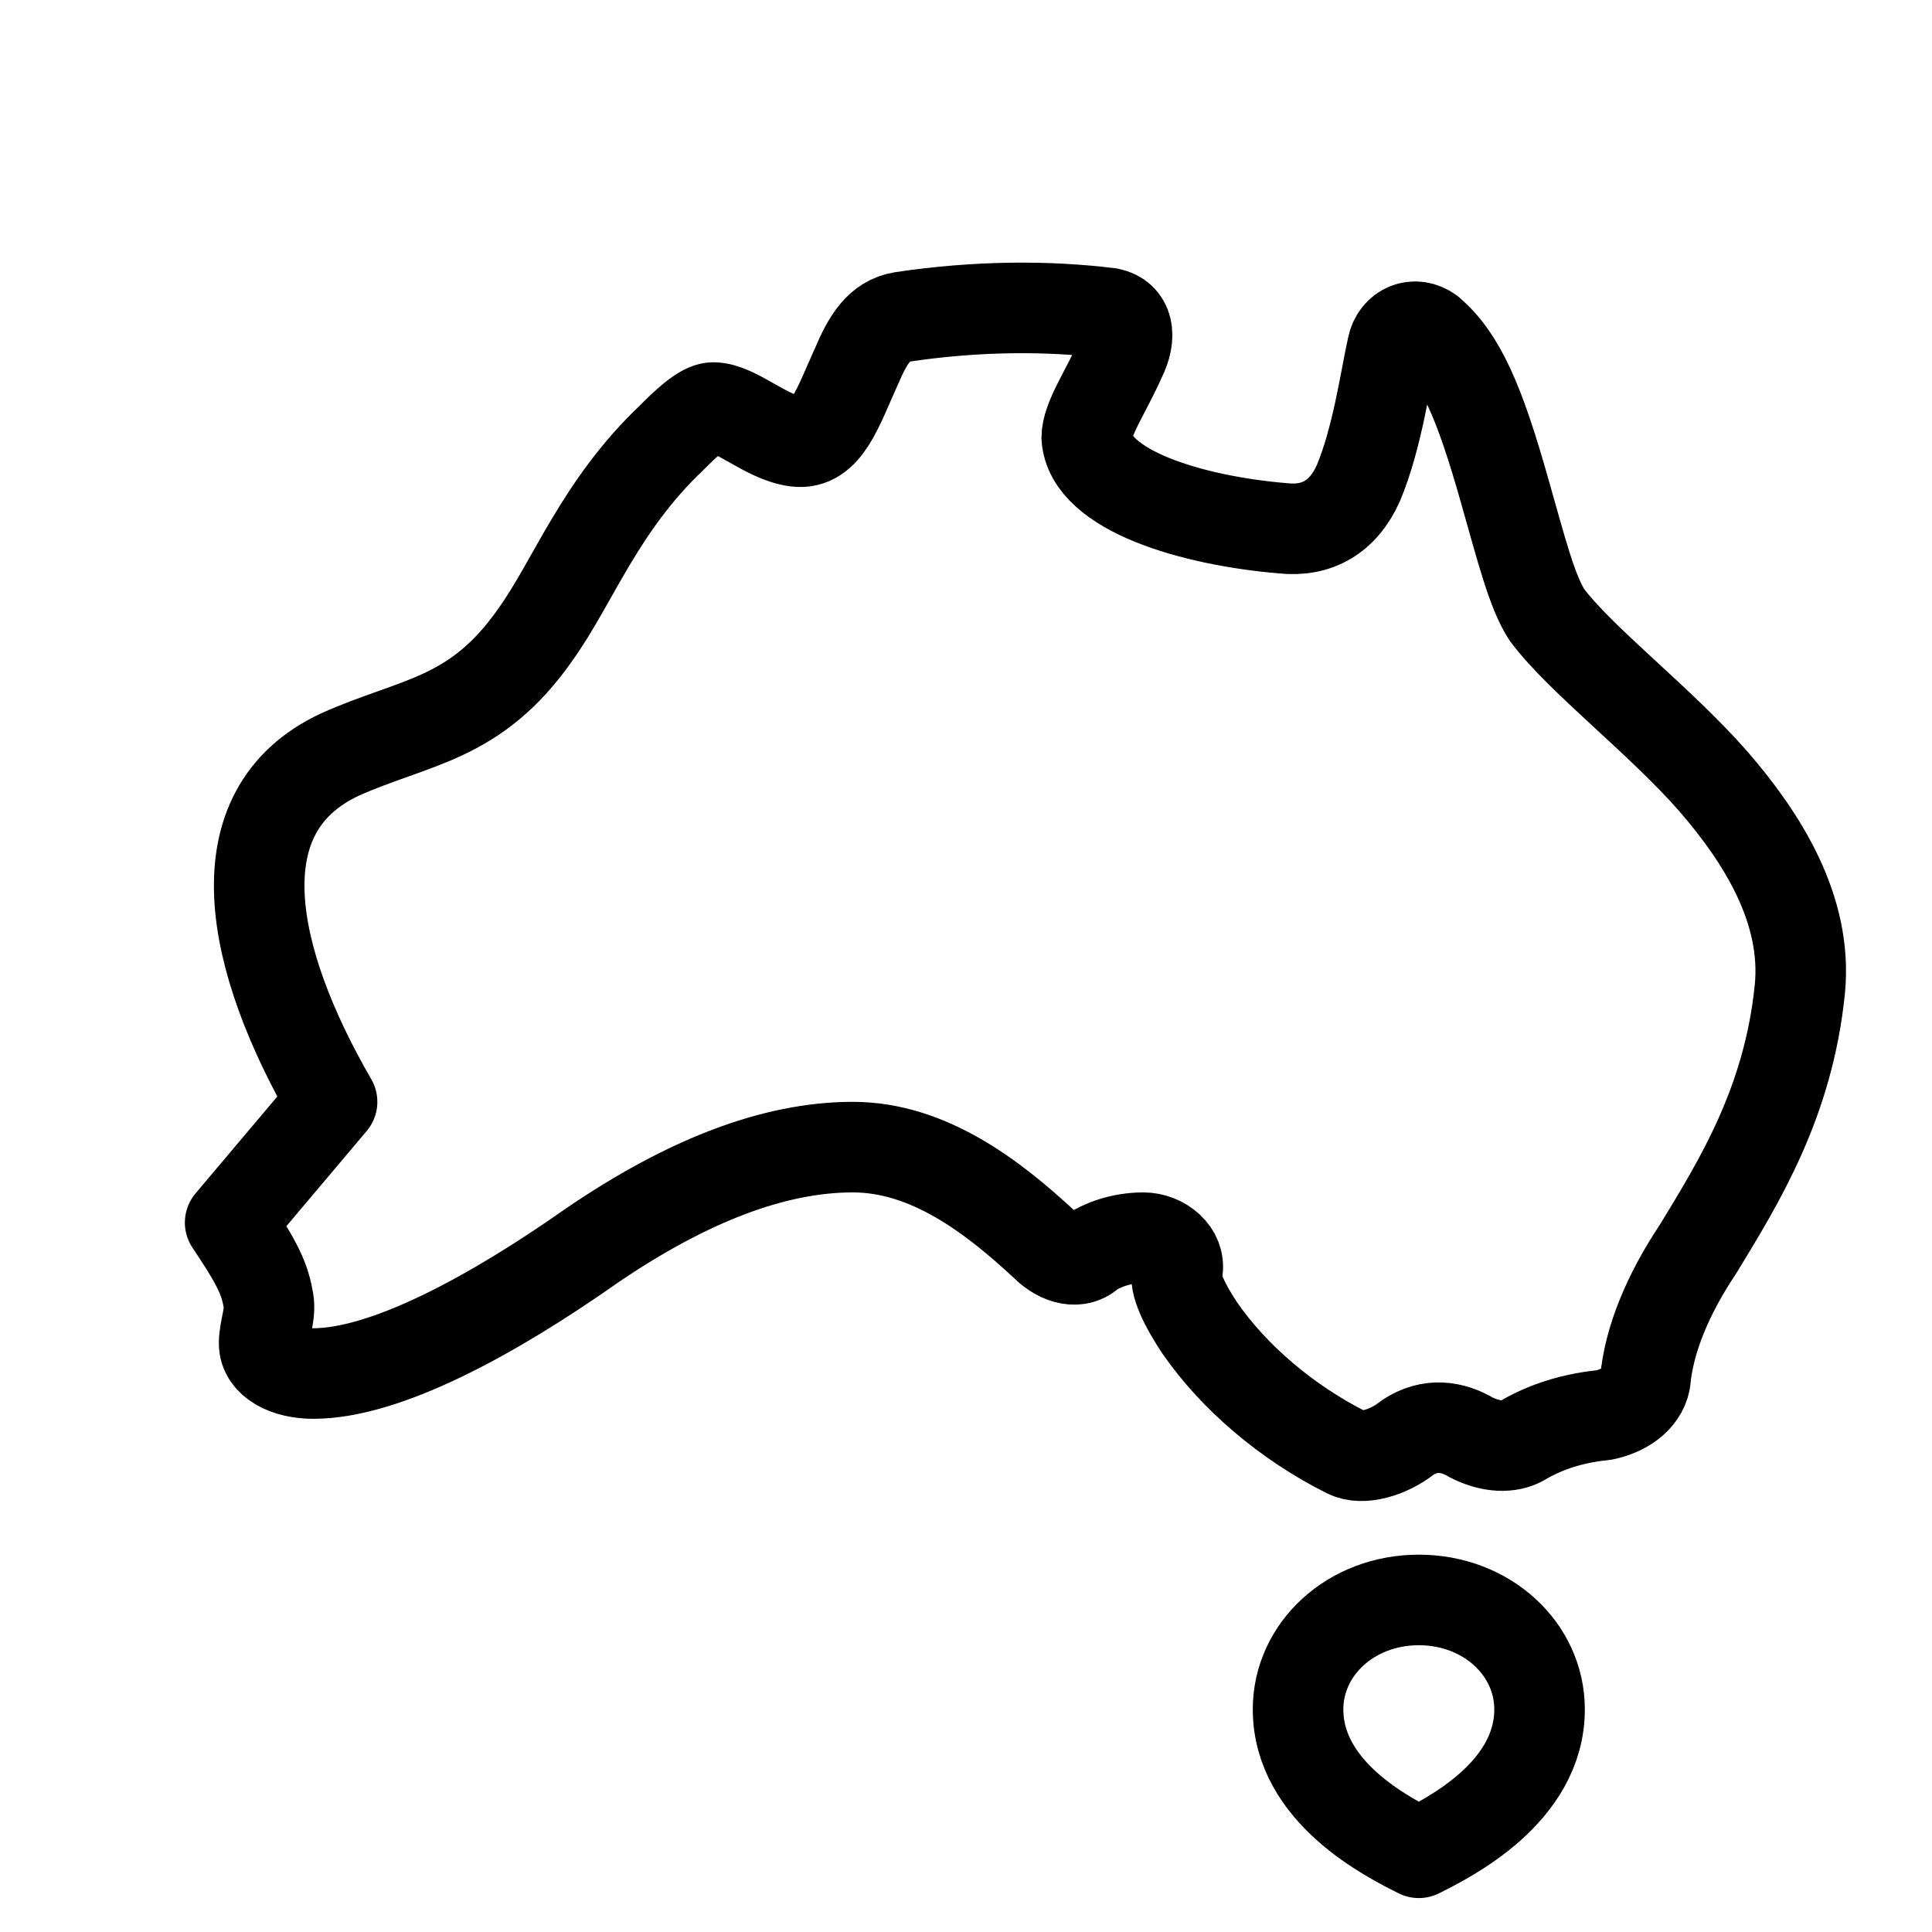 <svg fill="none" viewBox="0 0 32 32" height="32" width="32" xmlns="http://www.w3.org/2000/svg">
  <path stroke-linejoin="round" stroke-linecap="round" stroke-width="1.5" stroke="black" d="M5.5 18.25C4.125 15.875 3.625 13.438 5.625 12.5C6.875 11.938 7.875 11.938 8.875 10.5C9.5 9.625 9.938 8.375 11.125 7.25C11.312 7.062 11.625 6.75 11.812 6.75C12.188 6.75 12.688 7.25 13.188 7.312C13.688 7.375 13.875 6.75 14.188 6.062C14.375 5.625 14.562 5.312 14.938 5.25C16.188 5.062 17.375 5.062 18.375 5.187C18.688 5.25 18.75 5.562 18.562 5.937C18.312 6.5 18 6.937 18 7.25C18.062 8.125 19.75 8.625 21.25 8.75C21.812 8.812 22.25 8.562 22.5 8C22.812 7.25 22.938 6.312 23.062 5.75C23.125 5.437 23.438 5.312 23.688 5.5C24.188 5.937 24.5 6.625 24.938 8.187C25.188 9.062 25.375 9.812 25.625 10.188C26.188 10.938 27.5 11.938 28.375 12.938C29.188 13.875 29.938 15.062 29.812 16.375C29.625 18.25 28.812 19.562 28.125 20.688C27.625 21.438 27.312 22.188 27.25 22.875C27.188 23.188 26.875 23.375 26.562 23.438C25.938 23.5 25.5 23.688 25.188 23.875C24.938 24 24.625 23.938 24.375 23.812C24.062 23.625 23.688 23.562 23.312 23.812C23 24.062 22.562 24.188 22.312 24.062C21.312 23.562 20.438 22.812 19.875 22C19.625 21.625 19.438 21.25 19.5 21.062C19.562 20.75 19.25 20.5 18.938 20.5C18.562 20.5 18.25 20.625 18.062 20.75C17.875 20.938 17.562 20.875 17.312 20.625C16.438 19.812 15.375 19 14.125 19C12.812 19 11.375 19.562 9.812 20.625C8.125 21.812 6.375 22.75 5.188 22.75C4.75 22.75 4.375 22.562 4.375 22.25C4.375 22 4.5 21.75 4.438 21.5C4.375 21.125 4.188 20.812 3.812 20.25L5.5 18.25Z"></path>
  <path stroke-linejoin="round" stroke-linecap="round" stroke-width="1.5" stroke="currentColor" d="M23.5 26.5C22.375 26.5 21.5 27.312 21.5 28.312C21.5 29.688 23 30.438 23.5 30.688C24 30.438 25.5 29.688 25.5 28.312C25.5 27.312 24.625 26.5 23.5 26.5Z"></path>
</svg>